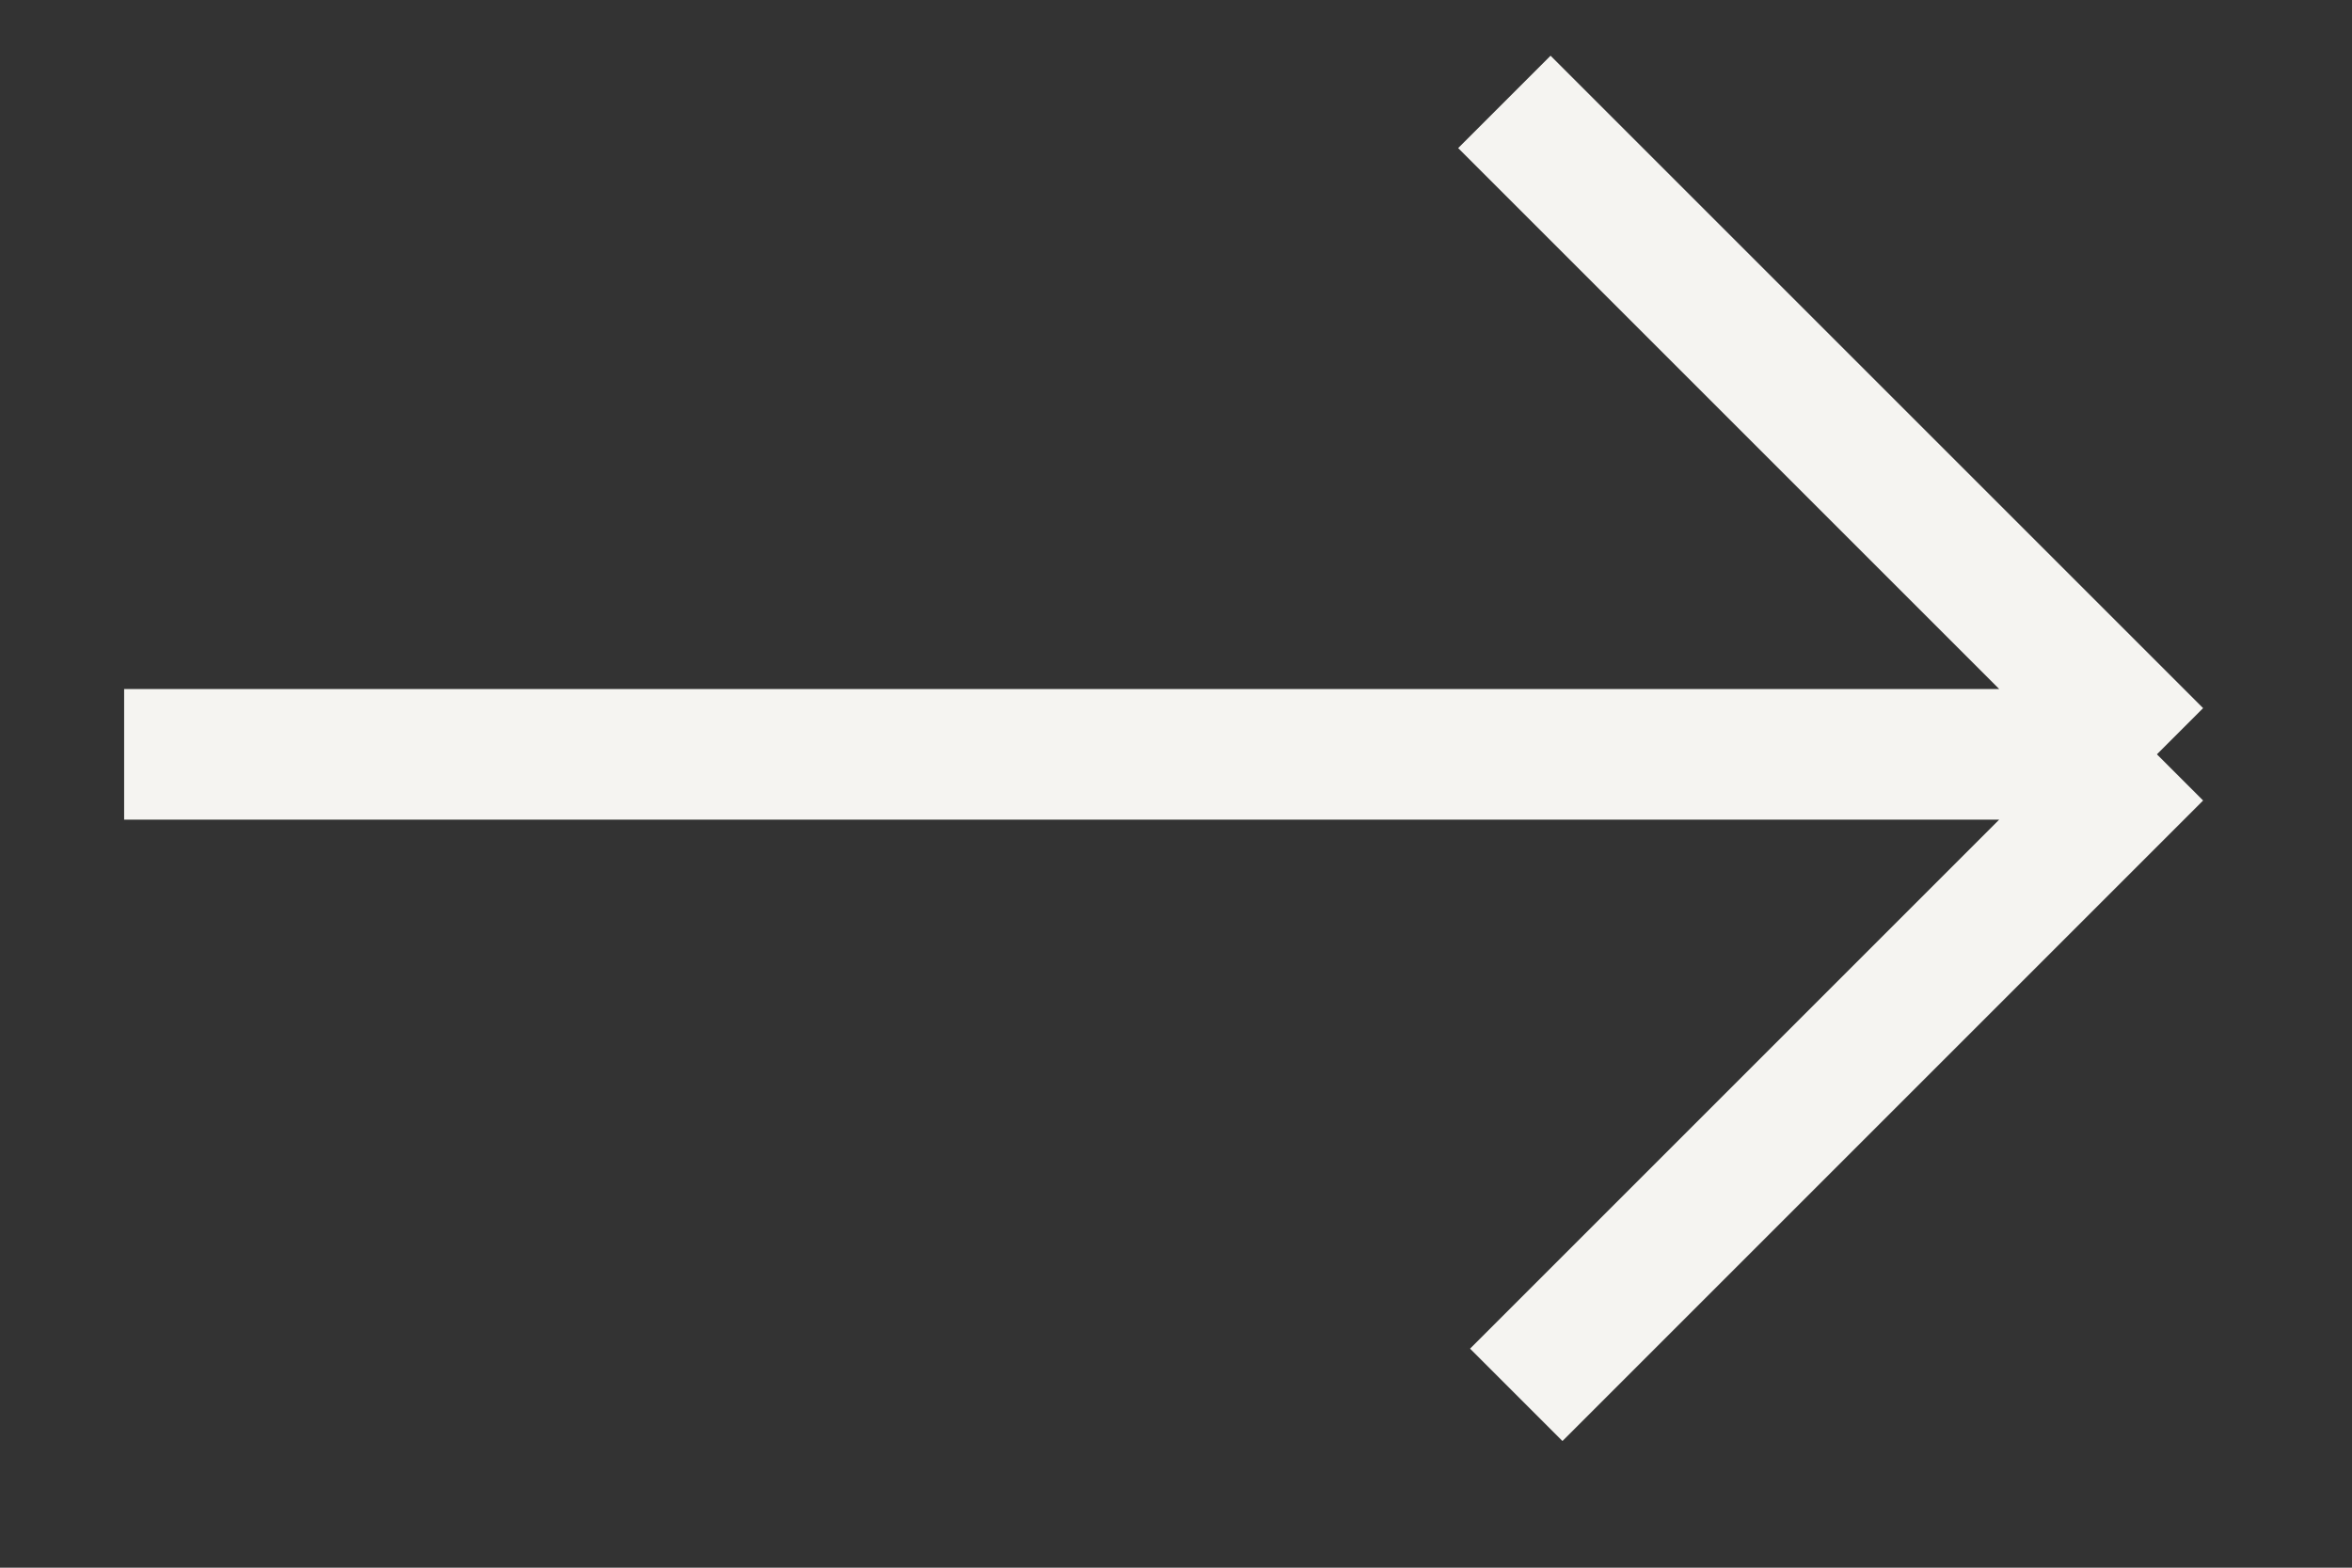 <?xml version="1.0" encoding="UTF-8"?> <svg xmlns="http://www.w3.org/2000/svg" width="18" height="12" viewBox="0 0 18 12" fill="none"><rect x="0" y="0" width="18" height="12" fill="#333333" stroke="none"/><path d="M0.95 5.774L16.507 5.774M16.507 5.774L11.513 0.78M16.507 5.774L11.604 10.677" stroke="#F5F4F1"></path></svg> 